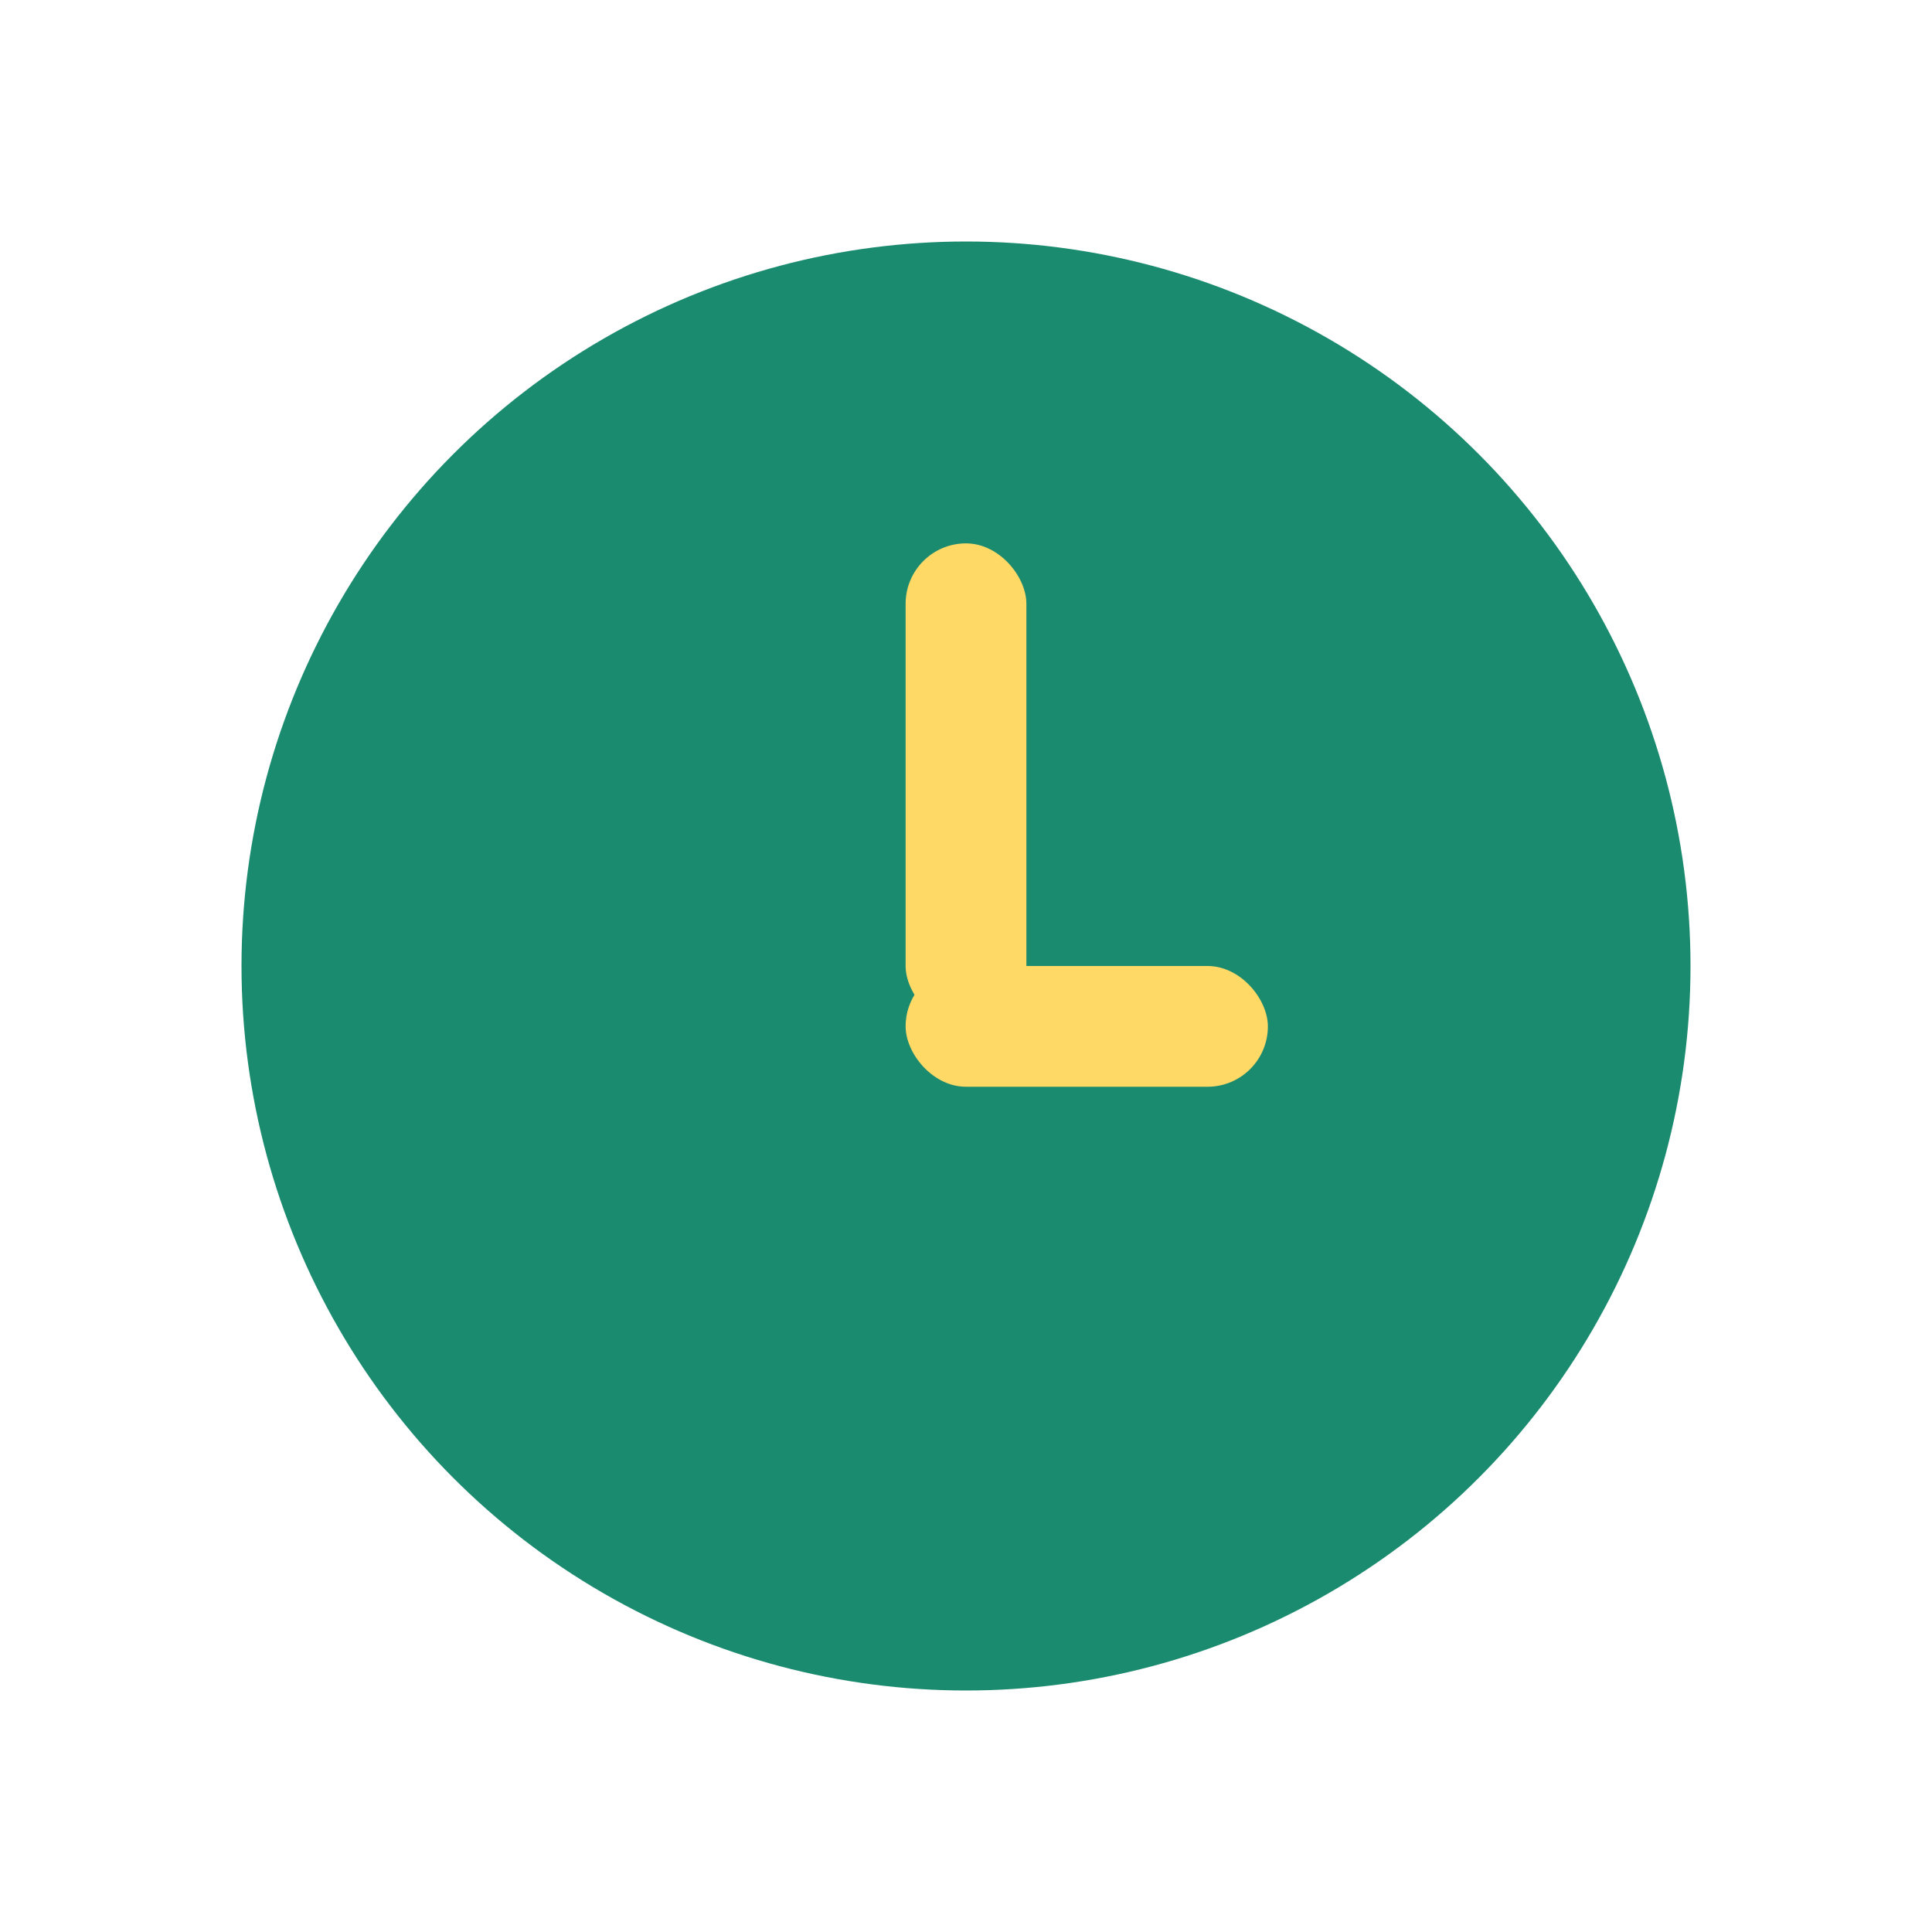 <?xml version="1.0" encoding="UTF-8"?>
<svg xmlns="http://www.w3.org/2000/svg" width="32" height="32" viewBox="0 0 32 32"><circle cx="16" cy="16" r="12" fill="#1B8B6F"/><rect x="15" y="9" width="2" height="8" rx="1" fill="#FFD966"/><rect x="15" y="16" width="6" height="2" rx="1" fill="#FFD966"/></svg>